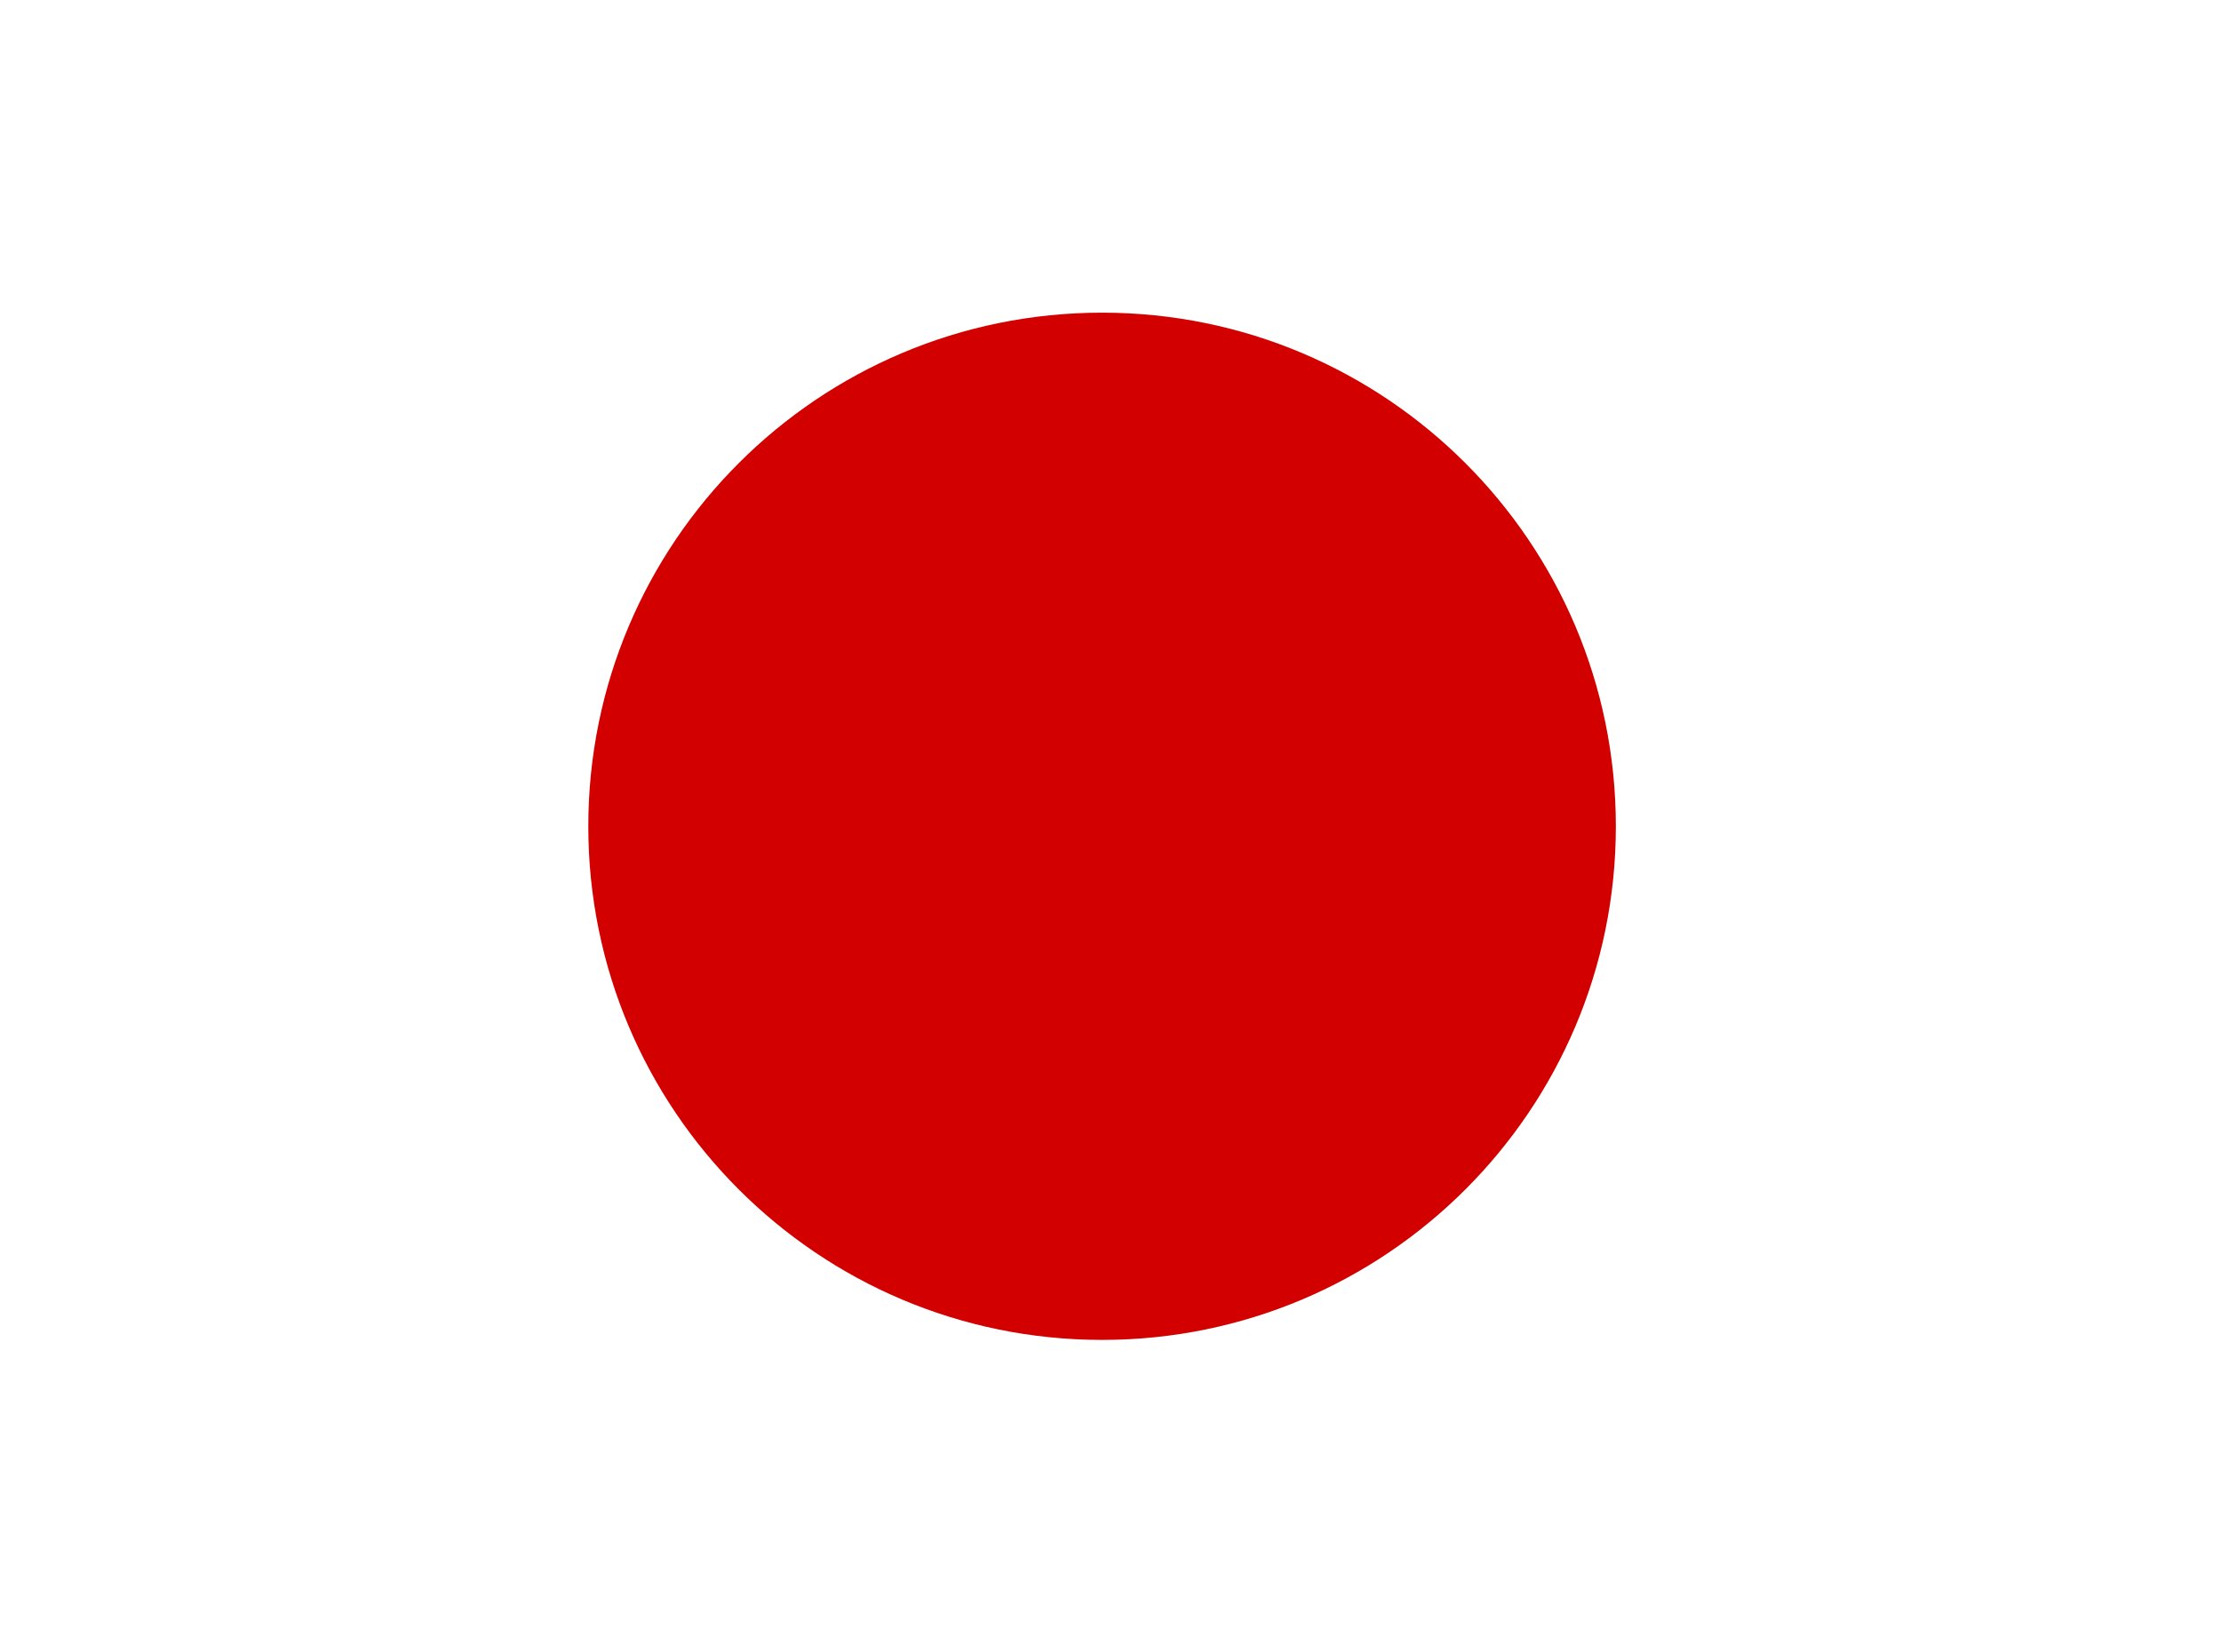 <svg width="43" height="32" viewBox="0 0 43 32" fill="none" xmlns="http://www.w3.org/2000/svg">
<path fill-rule="evenodd" clip-rule="evenodd" d="M-2.667 0H45.333V32H-2.667V0Z" fill="white"/>
<path d="M21.337 25.948C26.83 25.948 31.284 21.495 31.284 16.002C31.284 10.508 26.83 6.055 21.337 6.055C15.843 6.055 11.39 10.508 11.39 16.002C11.39 21.495 15.843 25.948 21.337 25.948Z" fill="#D30000"/>
</svg>
